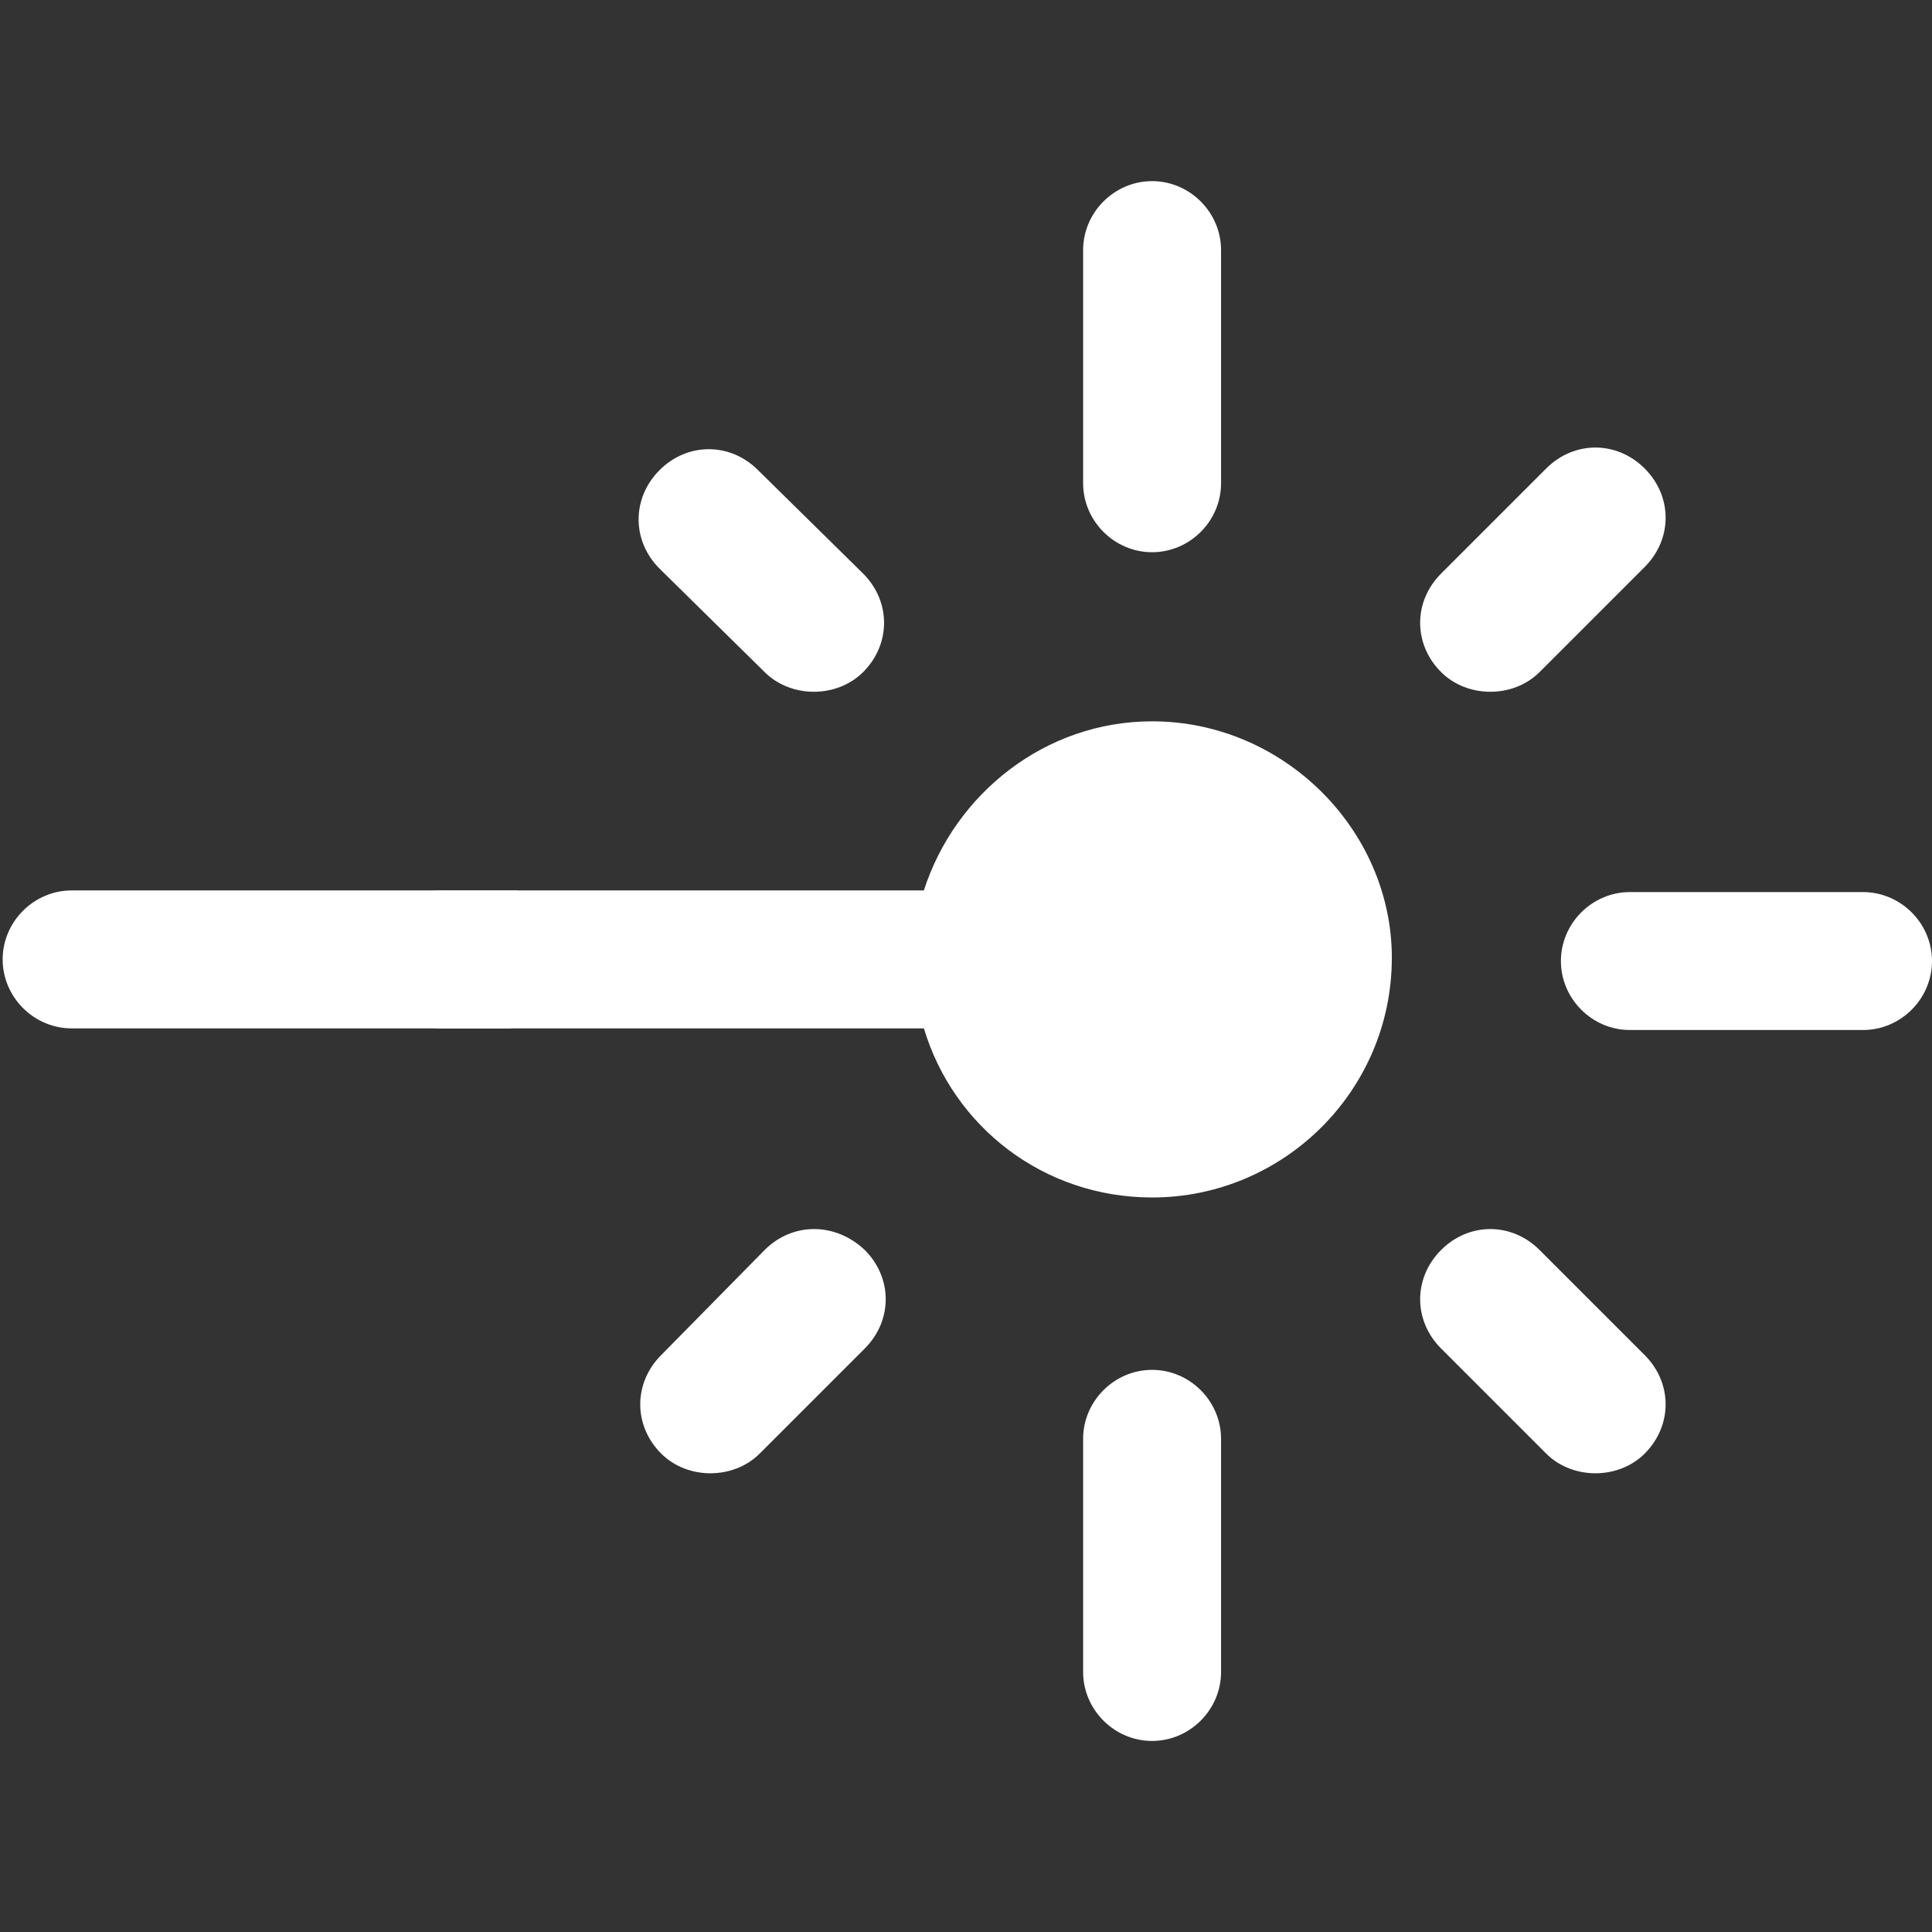 <?xml version="1.0" encoding="UTF-8"?> <!-- Generator: Adobe Illustrator 17.0.0, SVG Export Plug-In . SVG Version: 6.00 Build 0) --> <svg xmlns="http://www.w3.org/2000/svg" xmlns:xlink="http://www.w3.org/1999/xlink" version="1.1" id="Livello_1" x="0px" y="0px" width="53px" height="53px" viewBox="0 0 53 53" xml:space="preserve"><rect x="0" y="0" width="53" height="53" fill="#333333" stroke="none"/> <g> <path fill="#FFFFFF" d="M31.605,19.788c-2.928,0-5.405,1.982-6.261,4.639H12.103c-1.036,0-1.892,0.856-1.892,1.892 c0,1.036,0.856,1.892,1.892,1.892h13.242c0.811,2.702,3.288,4.639,6.261,4.639c3.603,0,6.576-2.928,6.576-6.576 C38.181,22.761,35.209,19.788,31.605,19.788z"></path> <path fill="#FFFFFF" d="M31.605,15.149c1.036,0,1.892-0.856,1.892-1.892V6.861c0-1.036-0.856-1.892-1.892-1.892 c-1.036,0-1.892,0.856-1.892,1.892v6.396C29.714,14.293,30.569,15.149,31.605,15.149z"></path> <path fill="#FFFFFF" d="M20.976,18.437c0.36,0.36,0.856,0.54,1.351,0.54c0.495,0,0.991-0.18,1.351-0.54 c0.766-0.766,0.766-1.937,0-2.702l-2.883-2.838c-0.766-0.766-1.937-0.766-2.702,0s-0.766,1.937,0,2.702L20.976,18.437z"></path> <path fill="#FFFFFF" d="M20.976,34.291l-2.838,2.883c-0.766,0.766-0.766,1.937,0,2.702c0.36,0.36,0.856,0.54,1.351,0.54 c0.495,0,0.991-0.18,1.351-0.54l2.883-2.883c0.766-0.766,0.766-1.937,0-2.702C22.912,33.525,21.741,33.525,20.976,34.291z"></path> <path fill="#FFFFFF" d="M31.605,37.579c-1.036,0-1.892,0.856-1.892,1.892v6.396c0,1.036,0.856,1.892,1.892,1.892 c1.036,0,1.892-0.856,1.892-1.892v-6.396C33.497,38.435,32.641,37.579,31.605,37.579z"></path> <path fill="#FFFFFF" d="M42.235,34.291c-0.766-0.766-1.937-0.766-2.702,0c-0.766,0.766-0.766,1.937,0,2.702l2.883,2.883 c0.36,0.36,0.856,0.54,1.351,0.54s0.991-0.18,1.351-0.54c0.766-0.766,0.766-1.937,0-2.702L42.235,34.291z"></path> <path fill="#FFFFFF" d="M51.108,24.472h-6.396c-1.036,0-1.892,0.856-1.892,1.892s0.856,1.892,1.892,1.892h6.396 c1.036,0,1.892-0.856,1.892-1.892C53,25.328,52.144,24.472,51.108,24.472z"></path> <path fill="#FFFFFF" d="M40.884,18.977c0.495,0,0.991-0.18,1.351-0.54l2.883-2.883c0.766-0.766,0.766-1.937,0-2.702 c-0.766-0.766-1.937-0.766-2.702,0l-2.883,2.883c-0.766,0.766-0.766,1.937,0,2.702C39.893,18.797,40.388,18.977,40.884,18.977z"></path> </g> <path fill="#FFFFFF" d="M14,27.381c0-0.999,0.069-1.983,0.188-2.954H1.965c-1.036,0-1.892,0.856-1.892,1.892 c0,1.036,0.856,1.892,1.892,1.892h12.056C14.012,27.934,14,27.659,14,27.381z"></path> </svg> 